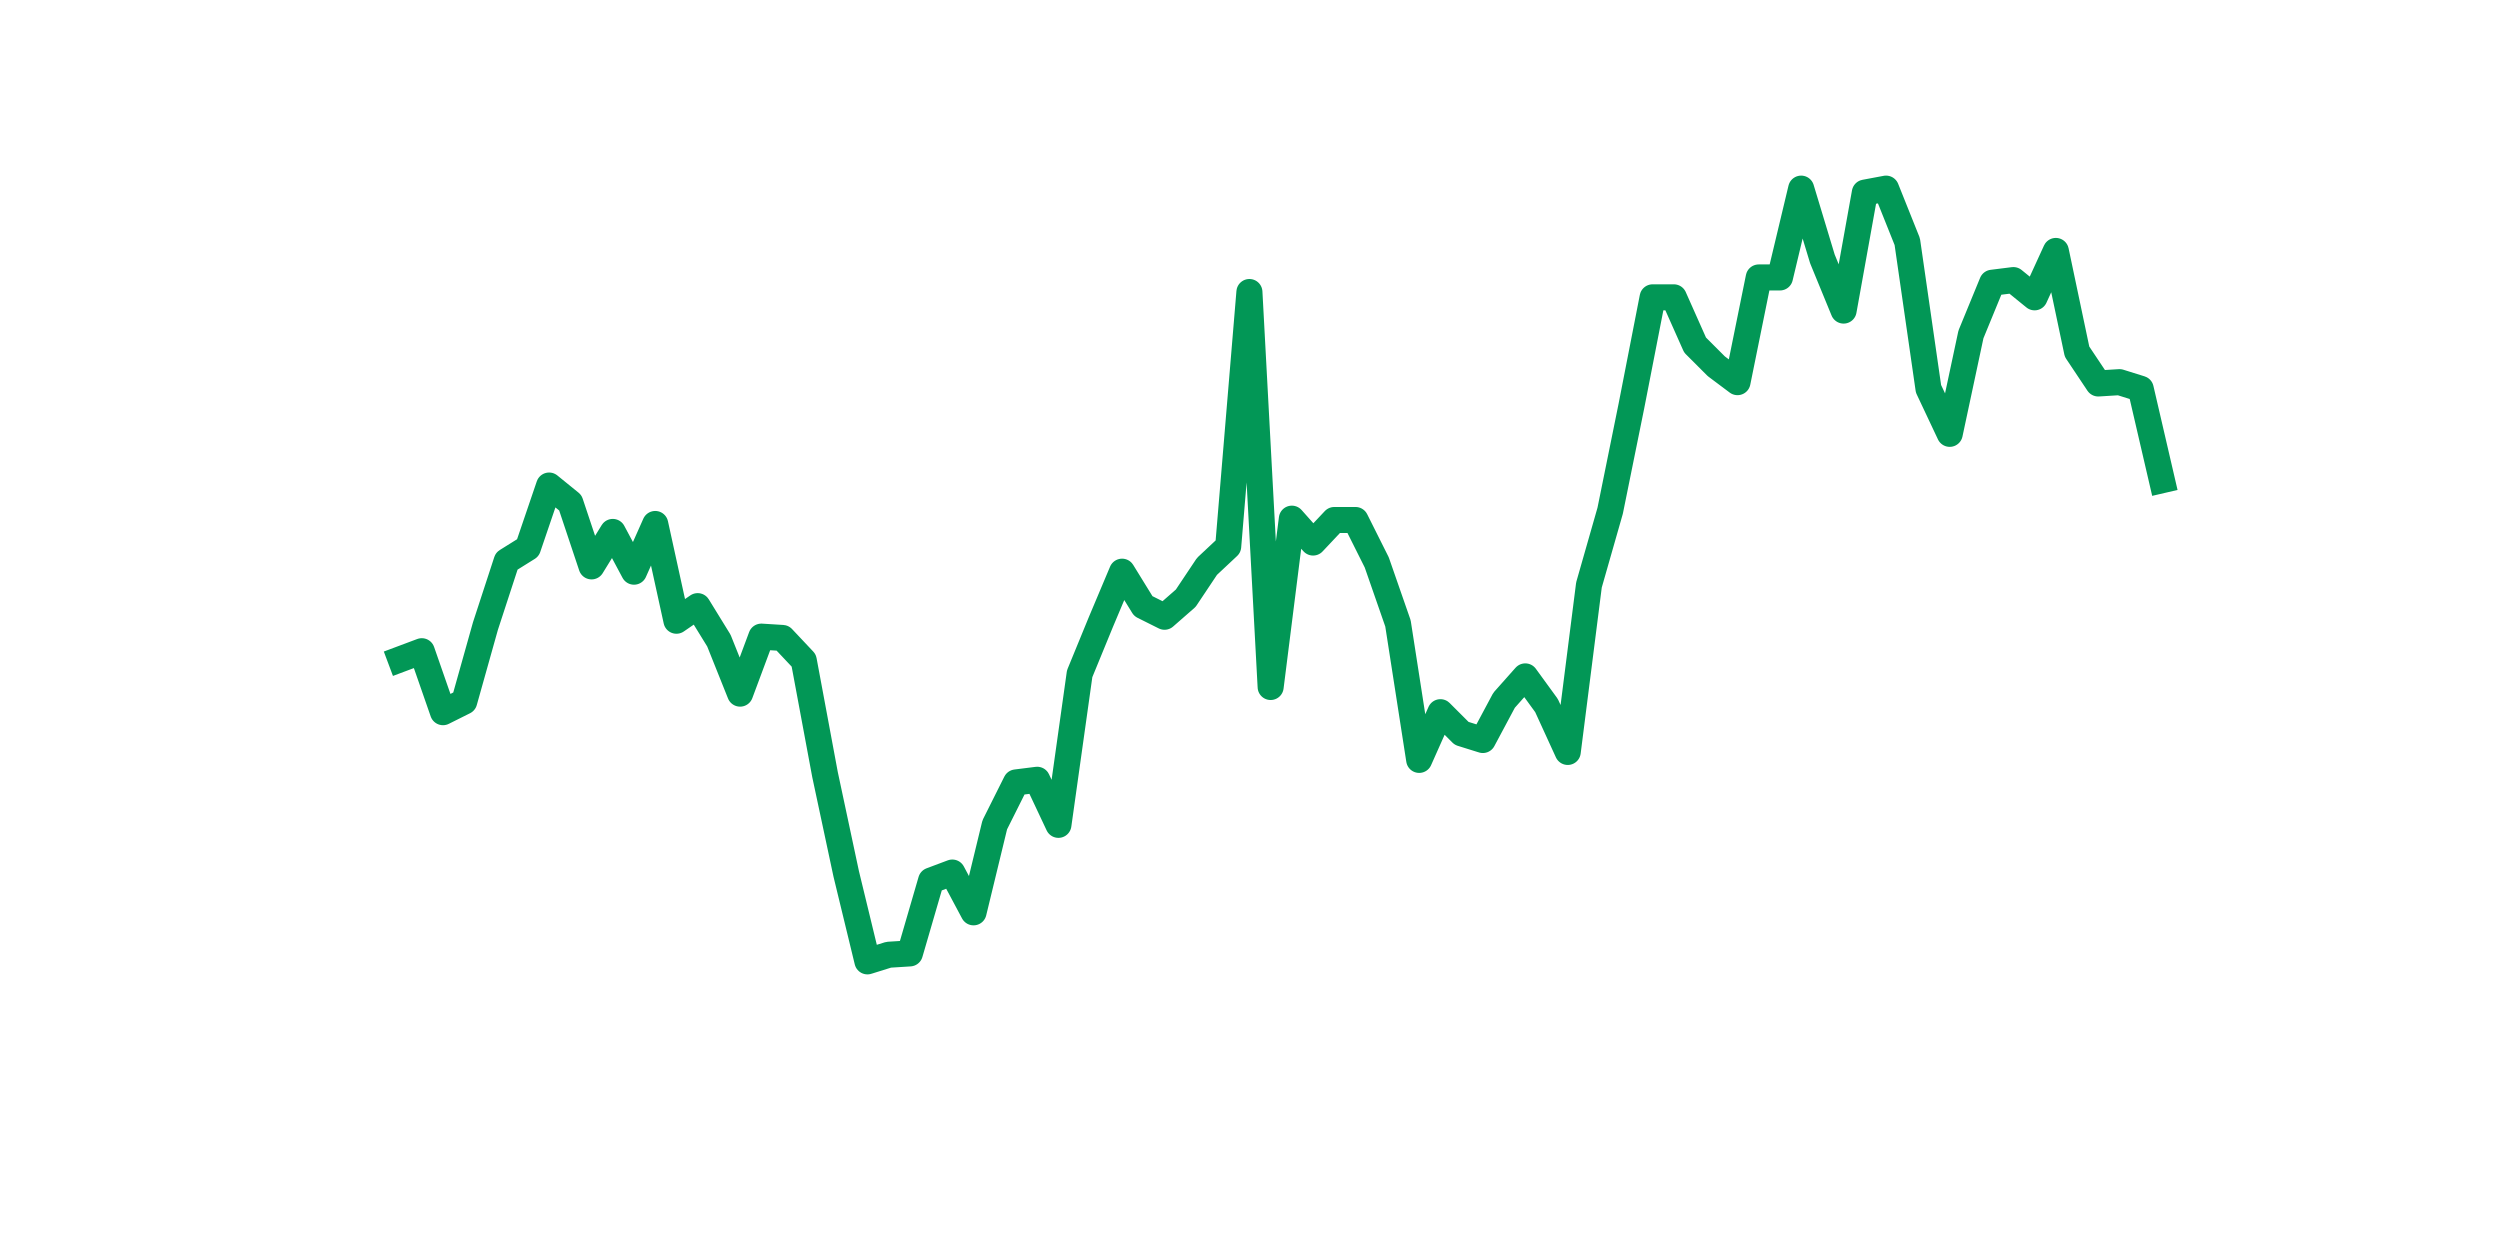 <?xml version="1.0" encoding="utf-8" standalone="no"?>
<!DOCTYPE svg PUBLIC "-//W3C//DTD SVG 1.1//EN"
  "http://www.w3.org/Graphics/SVG/1.1/DTD/svg11.dtd">
<svg xmlns:xlink="http://www.w3.org/1999/xlink" width="144pt" height="72pt" viewBox="0 0 144 72" xmlns="http://www.w3.org/2000/svg" version="1.1">
 <defs>
  <style type="text/css">*{stroke-linejoin: round; stroke-linecap: butt}</style>
 </defs>
 <g id="figure_1">
  <g id="patch_1">
   <path d="M 0 72 
L 144 72 
L 144 0 
L 0 0 
z
" style="fill: #ffffff"/>
  </g>
  <g id="axes_1">
   <g id="line2d_1">
    <path d="M 23.073 37.968 
L 24.295 37.51 
L 25.517 41.022 
L 26.74 40.411 
L 27.962 36.059 
L 29.184 32.318 
L 30.407 31.555 
L 31.629 27.967 
L 32.851 28.959 
L 34.074 32.624 
L 35.296 30.639 
L 36.519 32.929 
L 37.741 30.181 
L 38.963 35.754 
L 40.186 34.914 
L 41.408 36.899 
L 42.63 39.953 
L 43.853 36.67 
L 45.075 36.746 
L 46.297 38.044 
L 47.52 44.61 
L 48.742 50.336 
L 49.964 55.375 
L 51.187 54.993 
L 52.409 54.916 
L 53.631 50.718 
L 54.854 50.259 
L 56.076 52.55 
L 57.298 47.511 
L 58.521 45.068 
L 59.743 44.915 
L 60.965 47.511 
L 62.188 38.808 
L 63.41 35.83 
L 64.632 32.929 
L 65.855 34.914 
L 67.077 35.525 
L 68.299 34.456 
L 69.522 32.624 
L 70.744 31.479 
L 71.966 16.82 
L 73.189 39.571 
L 74.411 29.875 
L 75.634 31.25 
L 76.856 29.952 
L 78.078 29.952 
L 79.301 32.395 
L 80.523 35.907 
L 81.745 43.77 
L 82.968 41.022 
L 84.19 42.243 
L 85.412 42.625 
L 86.635 40.335 
L 87.857 38.96 
L 89.079 40.64 
L 90.302 43.312 
L 91.524 33.693 
L 92.746 29.417 
L 93.969 23.386 
L 95.191 17.126 
L 96.413 17.126 
L 97.636 19.874 
L 98.858 21.096 
L 100.08 22.012 
L 101.303 15.981 
L 102.525 15.981 
L 103.747 10.865 
L 104.97 14.912 
L 106.192 17.889 
L 107.414 11.094 
L 108.637 10.865 
L 109.859 13.919 
L 111.081 22.394 
L 112.304 24.989 
L 113.526 19.263 
L 114.749 16.286 
L 115.971 16.133 
L 117.193 17.126 
L 118.416 14.454 
L 119.638 20.256 
L 120.86 22.088 
L 122.083 22.012 
L 123.305 22.394 
L 124.527 27.661 
" clip-path="url(#p287991e17f)" style="fill: none; stroke: #029756; stroke-width: 1.5; stroke-linecap: square"/>
   </g>
  </g>
 </g>
 <defs>
  <clipPath id="p287991e17f">
   <rect x="18" y="8.64" width="111.6" height="48.96"/>
  </clipPath>
 </defs>
</svg>
